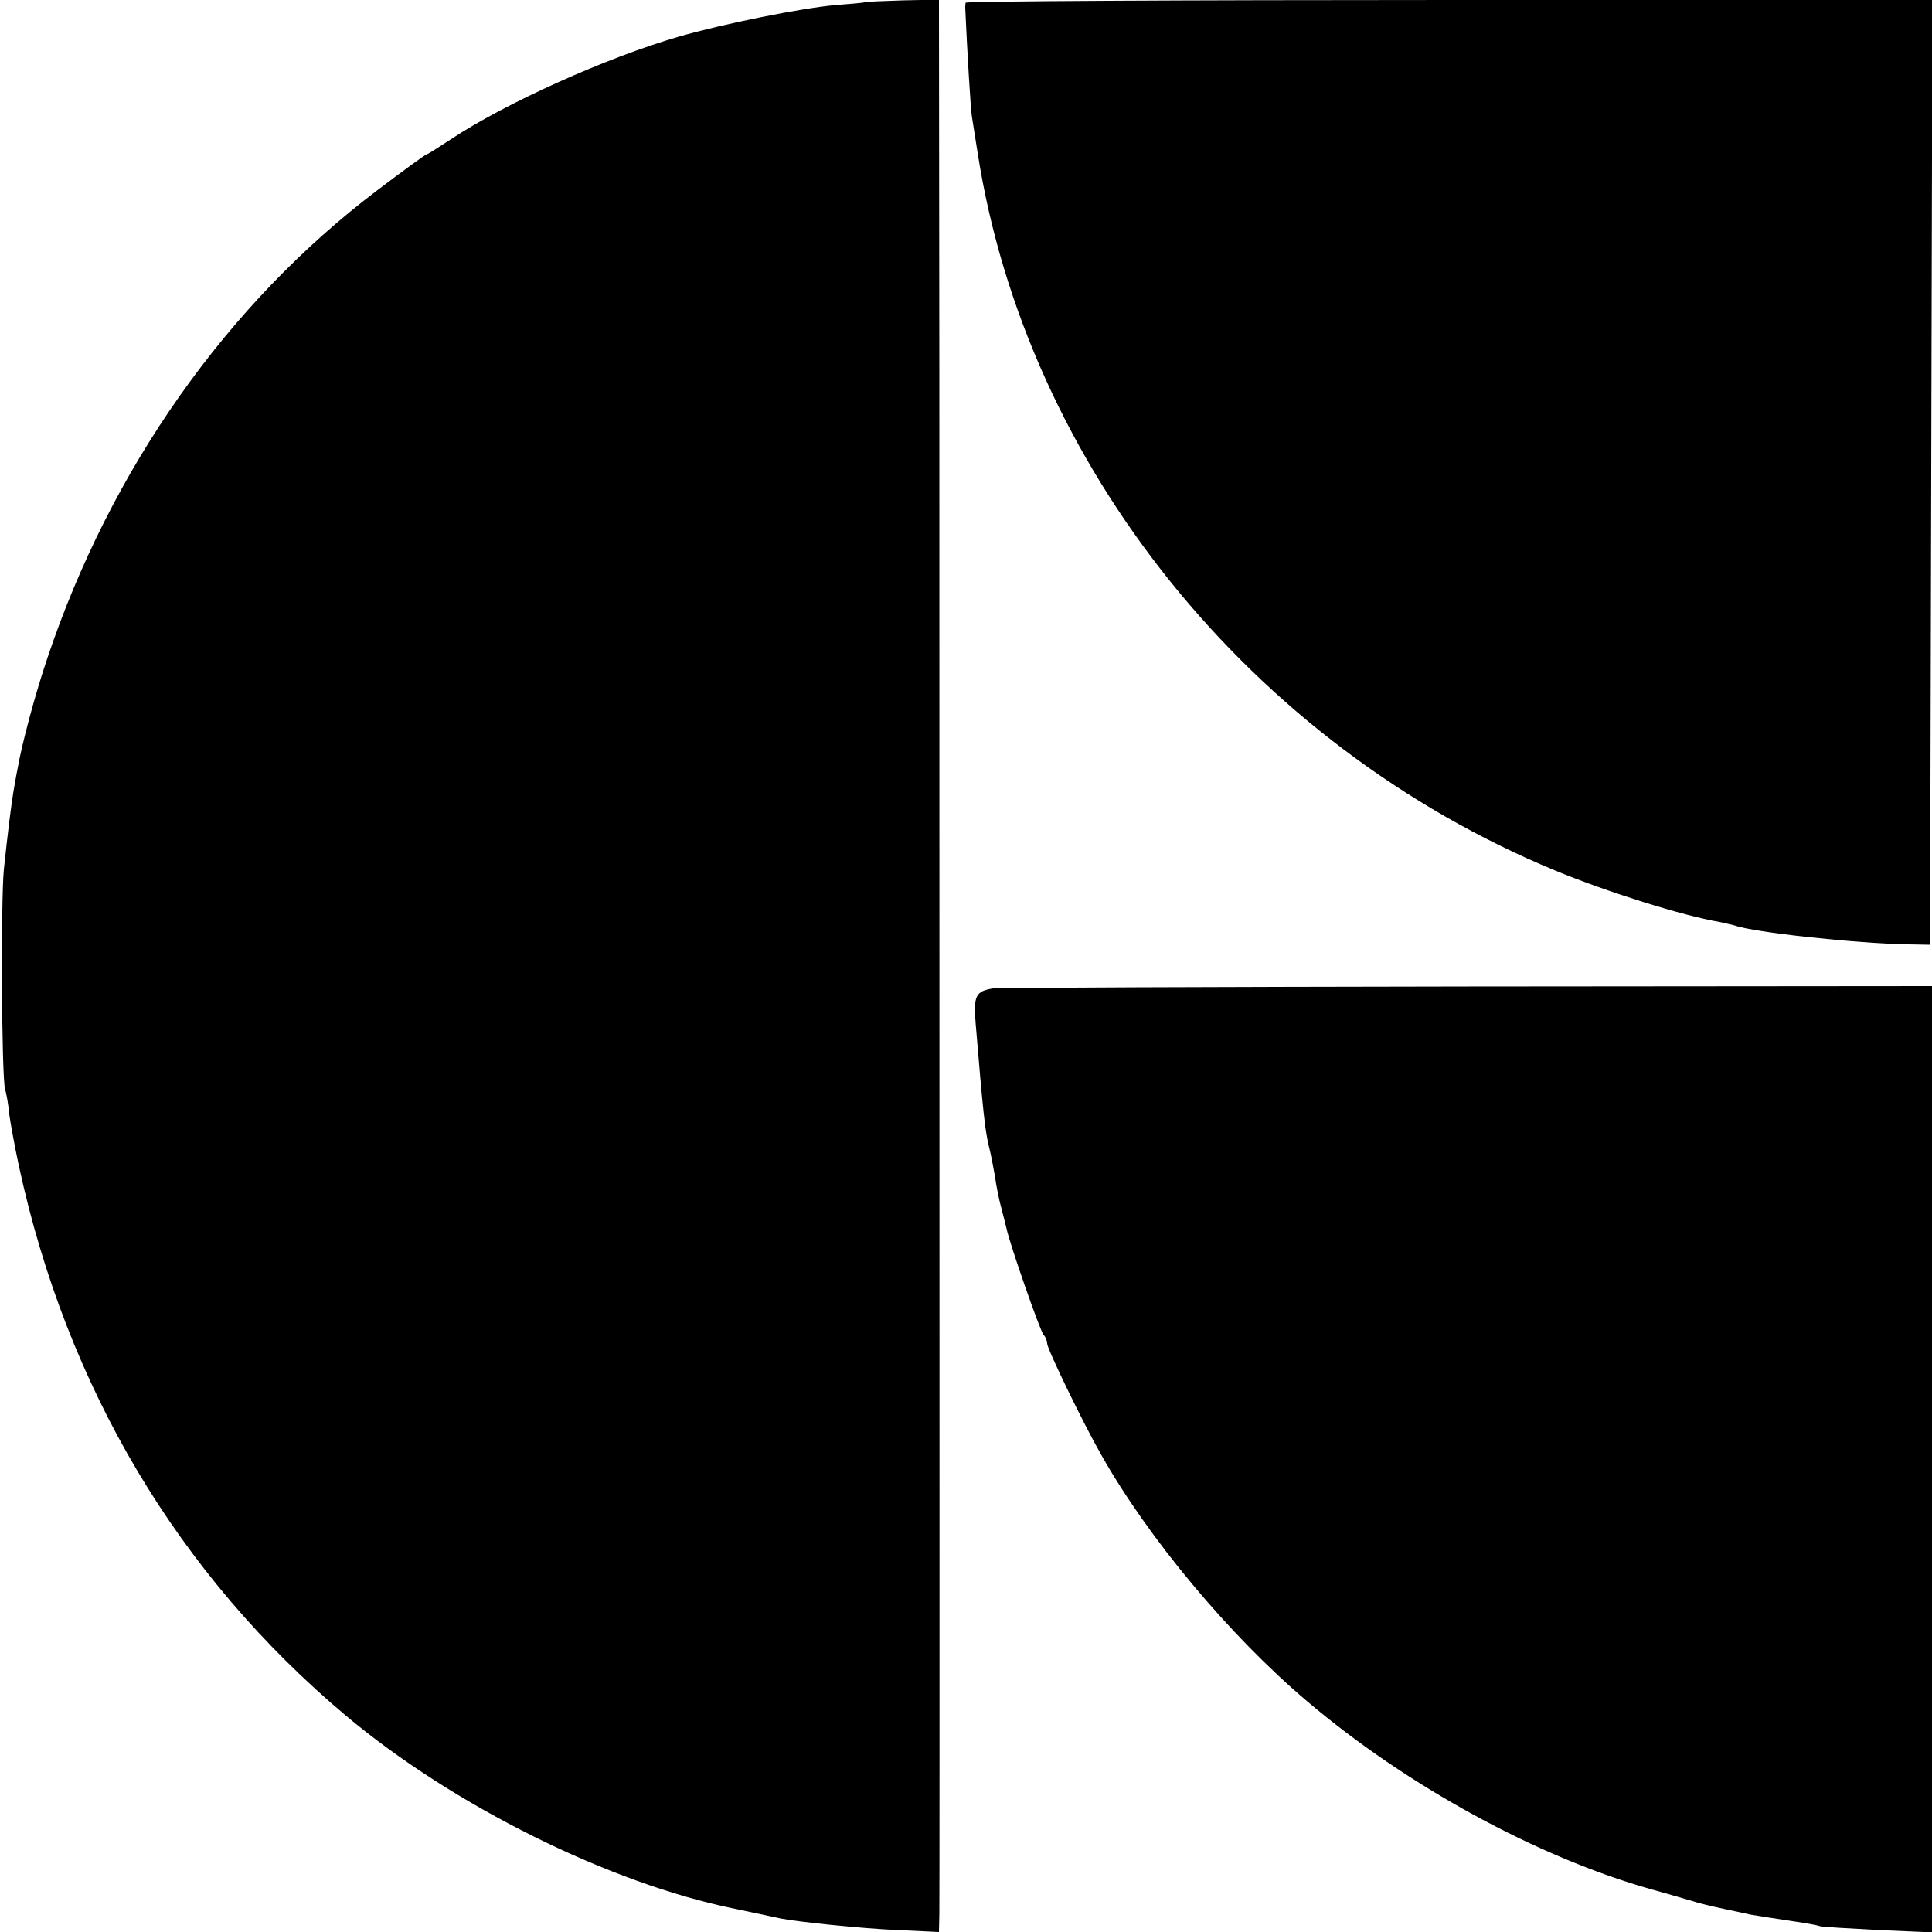 <?xml version="1.0" standalone="no"?>
<!DOCTYPE svg PUBLIC "-//W3C//DTD SVG 20010904//EN"
 "http://www.w3.org/TR/2001/REC-SVG-20010904/DTD/svg10.dtd">
<svg version="1.0" xmlns="http://www.w3.org/2000/svg"
 width="500pt" height="500pt" viewBox="0 0 500 500"
 preserveAspectRatio="xMidYMid meet">
<g transform="translate(0,500) scale(0.1,-0.1)"
fill="#000000" stroke="none">
<path d="M2237 4994 c-1 -1 -34 -4 -74 -7 -89 -8 -289 -48 -407 -82 -186 -54
-449 -172 -590 -266 -32 -21 -60 -39 -63 -39 -2 0 -59 -41 -126 -92 -389 -294
-691 -722 -855 -1213 -31 -91 -66 -223 -76 -282 -4 -18 -8 -45 -11 -60 -6 -36
-15 -108 -25 -203 -8 -82 -6 -531 3 -569 4 -12 9 -42 11 -65 3 -22 14 -83 25
-134 124 -573 412 -1057 846 -1422 278 -233 682 -434 1007 -500 57 -12 110
-23 118 -25 46 -9 209 -26 303 -30 l107 -5 1 48 c1 53 0 2464 0 3970 l-1 983
-95 -2 c-52 -2 -96 -3 -98 -5z"/>
<path d="M2499 4993 c-1 -5 -1 -10 -1 -13 5 -113 14 -262 17 -280 2 -14 9 -56
15 -95 126 -810 707 -1532 1495 -1858 133 -55 330 -117 425 -133 14 -3 31 -7
39 -9 48 -18 319 -47 451 -49 l55 -1 3 1223 3 1222 -1250 0 c-688 0 -1252 -3
-1252 -7z"/>
<path d="M2570 2442 c-45 -7 -51 -19 -45 -91 19 -228 24 -277 35 -321 5 -19
11 -53 15 -75 3 -22 10 -58 16 -80 6 -22 12 -47 14 -55 7 -36 87 -266 96 -275
5 -5 9 -15 9 -22 0 -14 94 -208 140 -288 121 -215 333 -469 533 -638 258 -219
597 -404 892 -487 44 -12 91 -26 105 -30 14 -5 52 -14 85 -21 33 -7 62 -13 65
-14 5 -1 68 -11 135 -21 17 -3 37 -6 45 -9 8 -2 77 -6 153 -10 l137 -6 0 1224
0 1225 -1202 -1 c-662 -1 -1214 -3 -1228 -5z"/>
</g>
</svg>
